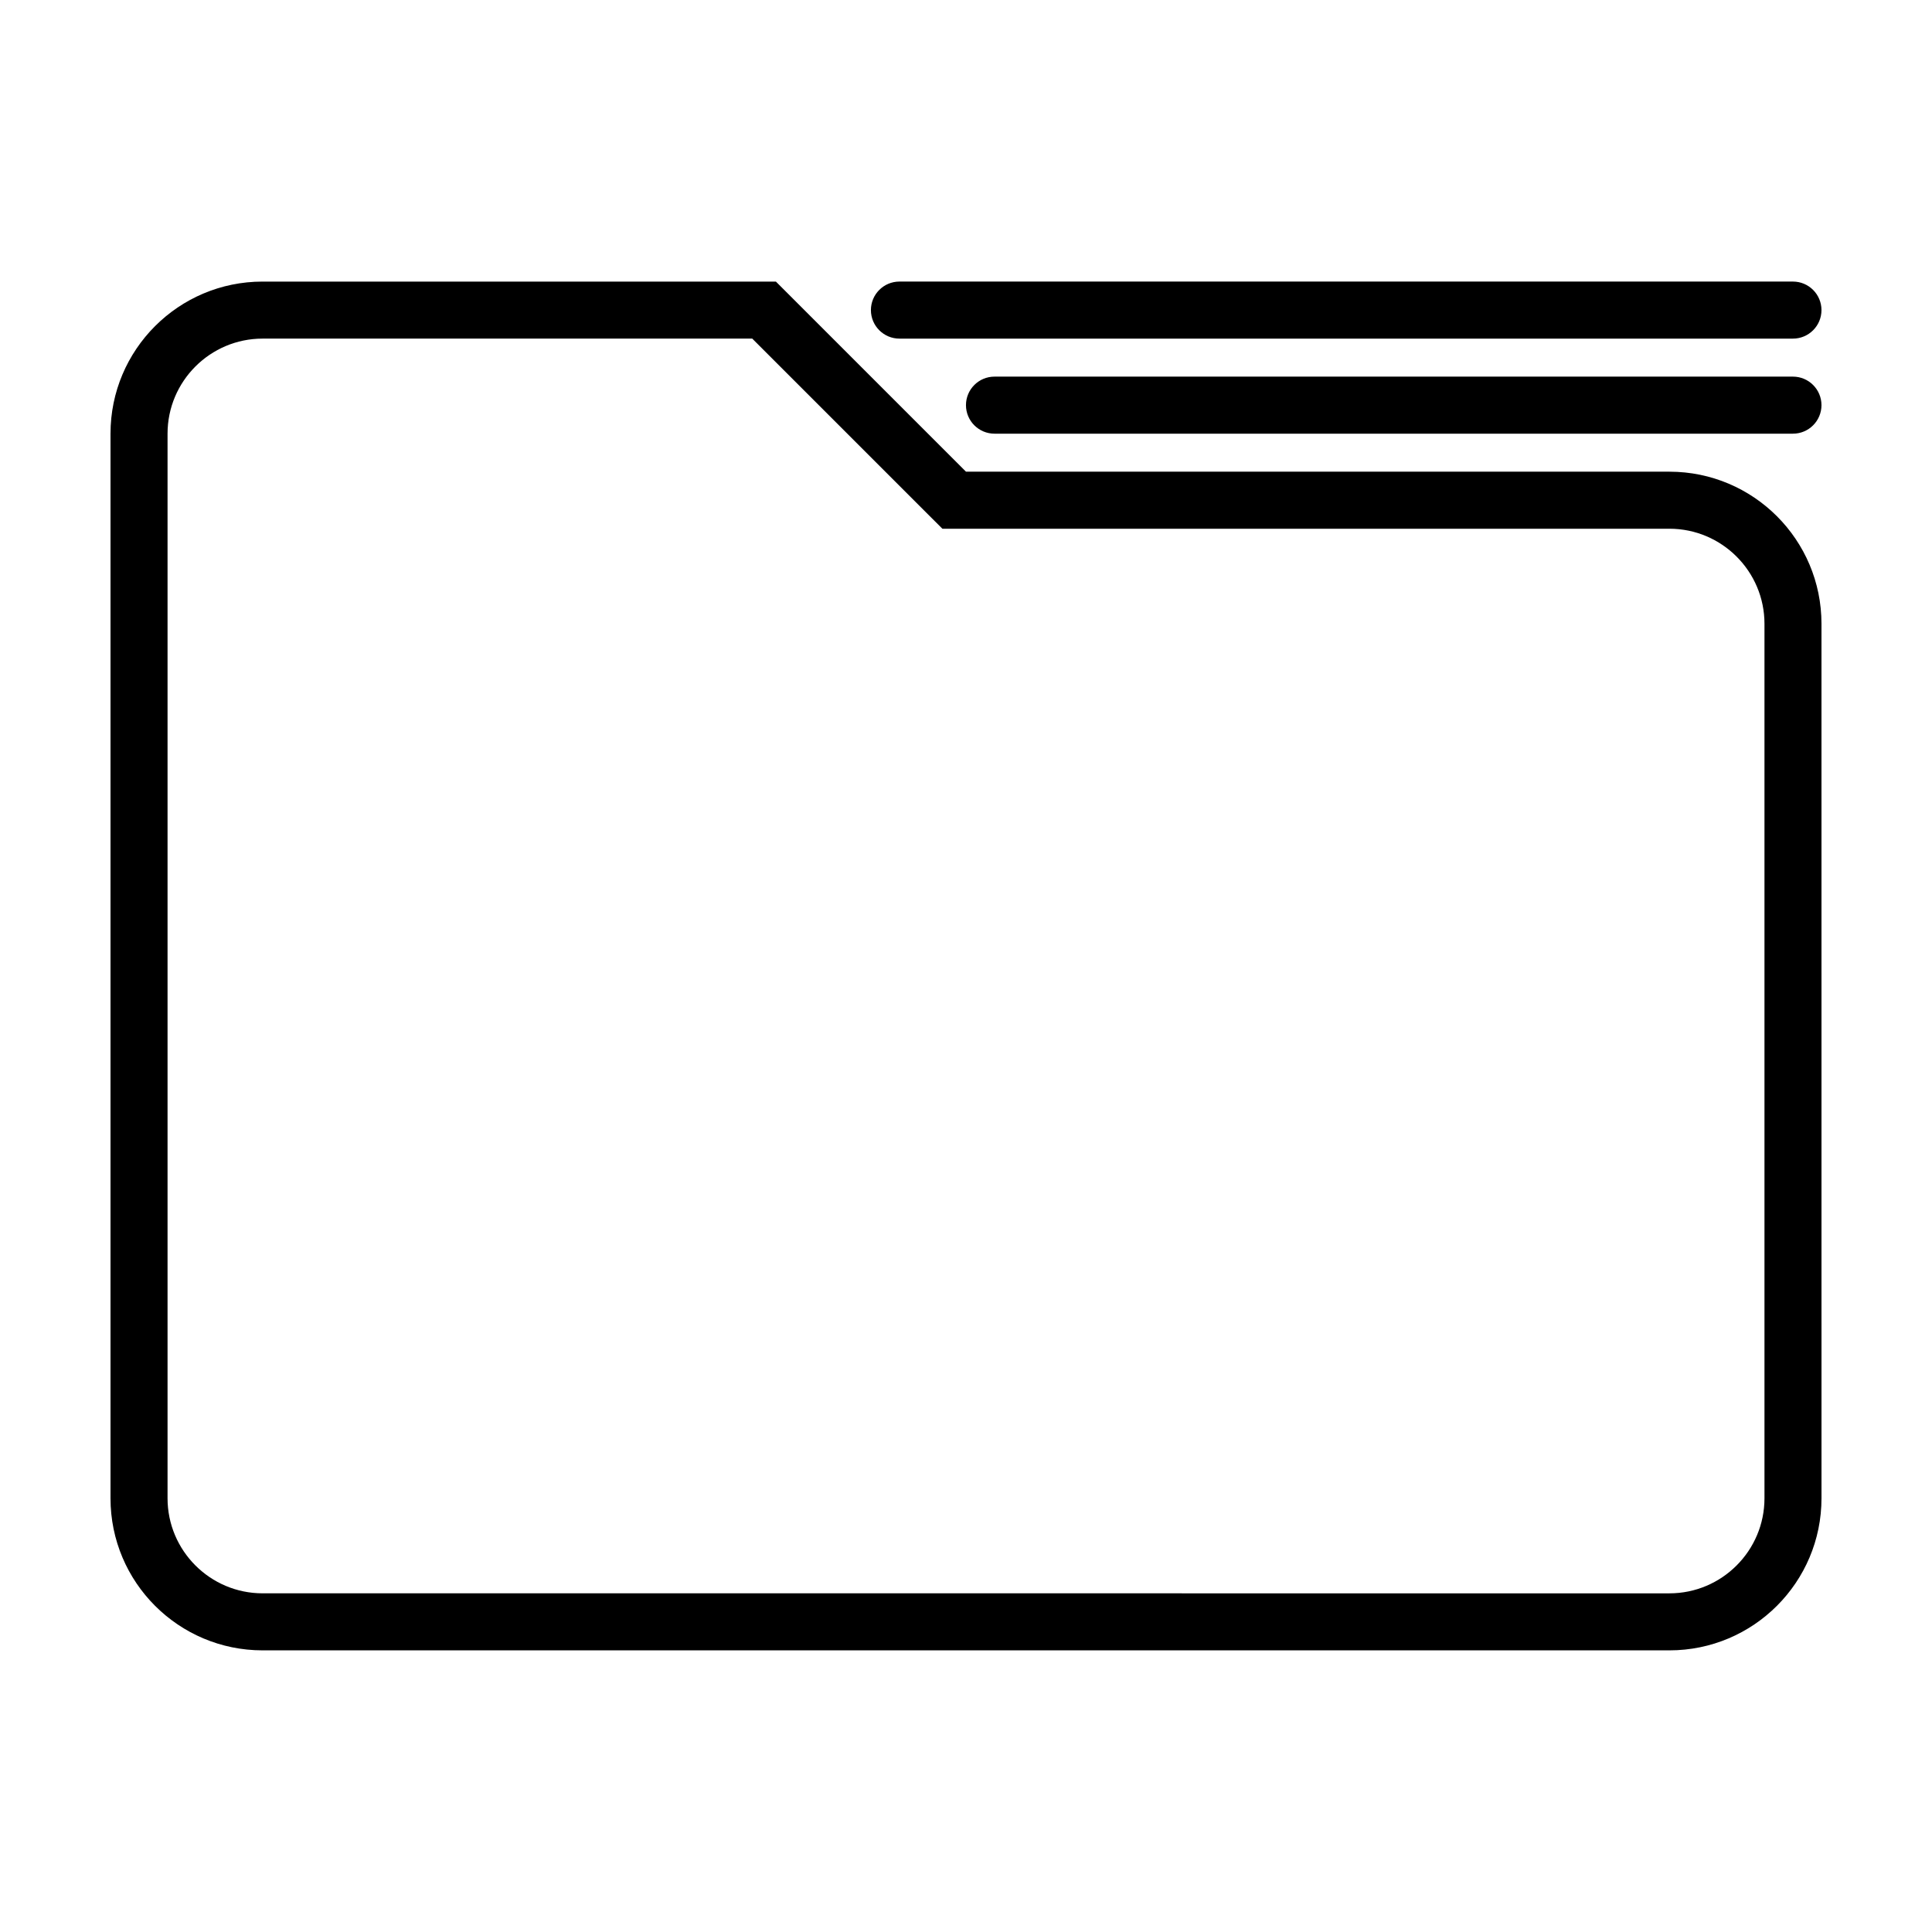 <?xml version="1.0" encoding="UTF-8"?>
<!-- The Best Svg Icon site in the world: iconSvg.co, Visit us! https://iconsvg.co -->
<svg fill="#000000" width="800px" height="800px" version="1.1" viewBox="144 144 512 512" xmlns="http://www.w3.org/2000/svg">
 <path d="m343.36 233.74 45.953 45.953 4.43 4.426h192.67c13.891 0 25.191 11.301 25.191 25.191v231.75c0 13.891-11.301 25.191-25.191 25.191l-372.82-0.004c-13.891 0-25.191-11.301-25.191-25.191v-282.13c0-13.891 11.301-25.191 25.191-25.191h129.77m6.258-15.113h-136.03c-22.258 0-40.305 18.047-40.305 40.305v282.13c0 22.258 18.047 40.305 40.305 40.305h372.82c22.258 0 40.305-18.047 40.305-40.305l-0.004-231.75c0-22.258-18.047-40.305-40.305-40.305h-186.41zm277.09 7.555c0-4.172-3.387-7.559-7.559-7.559h-236.79c-4.172 0-7.559 3.387-7.559 7.559s3.387 7.559 7.559 7.559h236.79c4.176 0 7.559-3.387 7.559-7.559zm0 25.191c0-4.172-3.387-7.559-7.559-7.559h-211.6c-4.172 0-7.559 3.387-7.559 7.559s3.387 7.559 7.559 7.559h211.6c4.176 0 7.559-3.387 7.559-7.559z"/>
</svg>